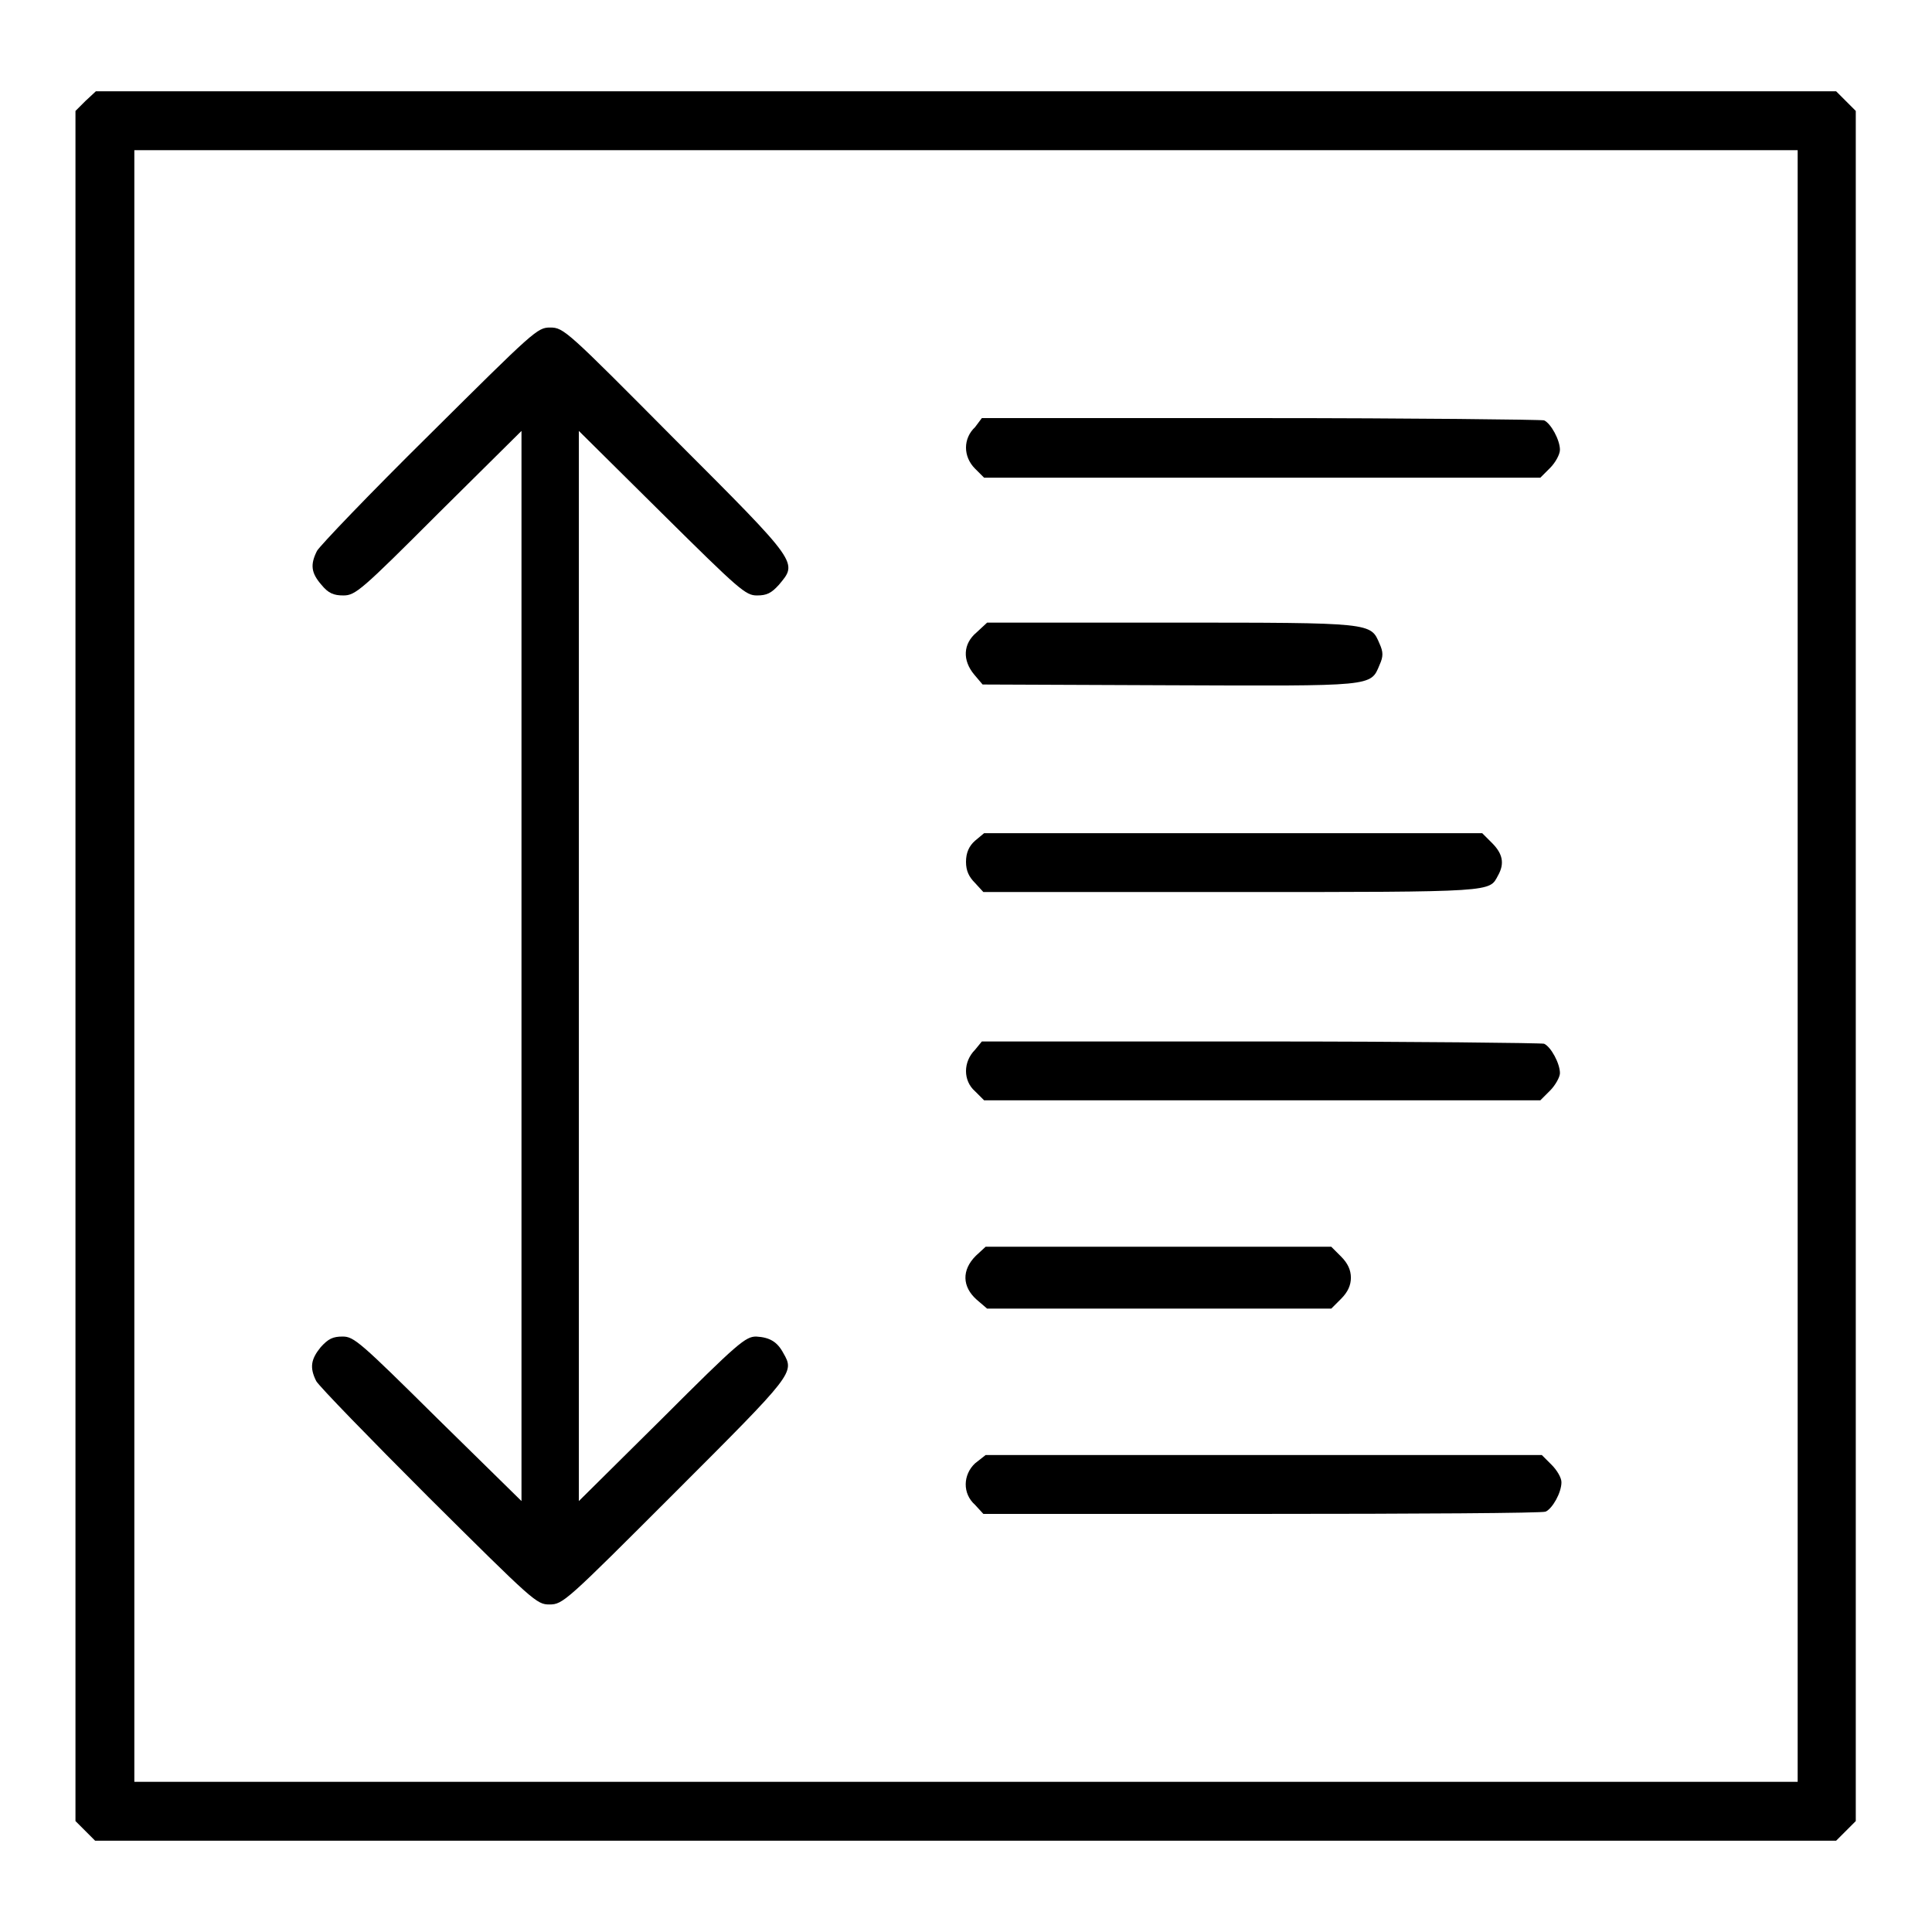 <?xml version="1.0" encoding="utf-8"?>
<!-- Svg Vector Icons : http://www.onlinewebfonts.com/icon -->
<!DOCTYPE svg PUBLIC "-//W3C//DTD SVG 1.1//EN" "http://www.w3.org/Graphics/SVG/1.1/DTD/svg11.dtd">
<svg version="1.1" xmlns="http://www.w3.org/2000/svg" xmlns:xlink="http://www.w3.org/1999/xlink" x="0px" y="0px" viewBox="0 0 256 256" enable-background="new 0 0 256 256" xml:space="preserve">
<g><g><g><path fill="#000000" d="M11.3,13.4L10,14.7V128v113.3l1.3,1.3l1.3,1.3H128h115.3l1.3-1.3l1.3-1.3V128V14.7l-1.3-1.3l-1.3-1.3H128H12.7L11.3,13.4z M238.2,128v108.1H128H17.8V128V19.9H128h110.2V128z"/><path fill="#000000" d="M56.9,57.6C49,65.4,42.4,72.3,42,73c-0.9,1.8-0.8,2.9,0.6,4.5c0.9,1.1,1.6,1.4,2.9,1.4c1.6,0,2.4-0.7,12.6-10.9l11-10.9V128v70.9L58,188c-10.3-10.2-11.1-10.9-12.6-10.9c-1.3,0-1.9,0.3-2.9,1.4c-1.3,1.6-1.5,2.7-0.6,4.5c0.4,0.7,7.1,7.6,14.9,15.4c13.9,13.8,14.3,14.2,16,14.2c1.8,0,2.2-0.4,16.7-14.9c15.7-15.7,15.8-15.8,14.3-18.4c-0.8-1.5-1.8-2.1-3.6-2.2c-1.4,0-2.4,0.8-12.5,10.9l-11,10.9V128V57.1l11,10.9c10.3,10.2,11.1,10.9,12.6,10.9c1.3,0,1.9-0.3,2.9-1.4c2.5-3,2.8-2.7-13.7-19.2C75.1,43.8,74.7,43.4,72.9,43.4C71.2,43.4,70.8,43.8,56.9,57.6z"/><path fill="#000000" d="M129.2,56.6c-1.6,1.5-1.6,3.9,0,5.5l1.2,1.2h36.8h36.9l1.3-1.3c0.7-0.7,1.3-1.8,1.3-2.4c0-1.3-1.2-3.5-2.1-3.9c-0.4-0.1-17.3-0.3-37.6-0.3h-36.9L129.2,56.6z"/><path fill="#000000" d="M129.4,83.8c-1.8,1.5-1.9,3.7-0.3,5.6l1.1,1.3l24.7,0.1c27.2,0.1,26.7,0.2,27.9-2.7c0.5-1.1,0.5-1.7,0-2.8c-1.2-2.8-0.8-2.8-27.6-2.8h-24.4L129.4,83.8z"/><path fill="#000000" d="M129.2,111.4c-0.8,0.7-1.2,1.6-1.2,2.8s0.4,2,1.2,2.8l1.1,1.2h33.1c35,0,33.9,0,35.1-2.2c0.9-1.6,0.6-2.9-0.8-4.3l-1.3-1.3h-33h-33L129.2,111.4z"/><path fill="#000000" d="M129.2,139.1c-1.6,1.6-1.6,4.1,0,5.5l1.2,1.2h36.8h36.9l1.3-1.3c0.7-0.7,1.3-1.8,1.3-2.3c0-1.3-1.2-3.5-2.1-3.9c-0.4-0.1-17.3-0.3-37.6-0.3h-36.9L129.2,139.1z"/><path fill="#000000" d="M129.3,166.4c-1.9,1.9-1.8,4.1,0.1,5.8l1.4,1.2h22.8h22.8l1.3-1.3c0.9-0.9,1.3-1.8,1.3-2.8s-0.4-1.9-1.3-2.8l-1.3-1.3h-22.9h-22.9L129.3,166.4z"/><path fill="#000000" d="M129.2,193.9c-1.6,1.5-1.7,4,0,5.5l1.1,1.2h36.9c20.3,0,37.2-0.1,37.6-0.3c0.9-0.4,2.1-2.5,2.1-3.9c0-0.6-0.6-1.6-1.3-2.3l-1.3-1.3h-36.9h-36.8L129.2,193.9z"/></g></g></g>
</svg>